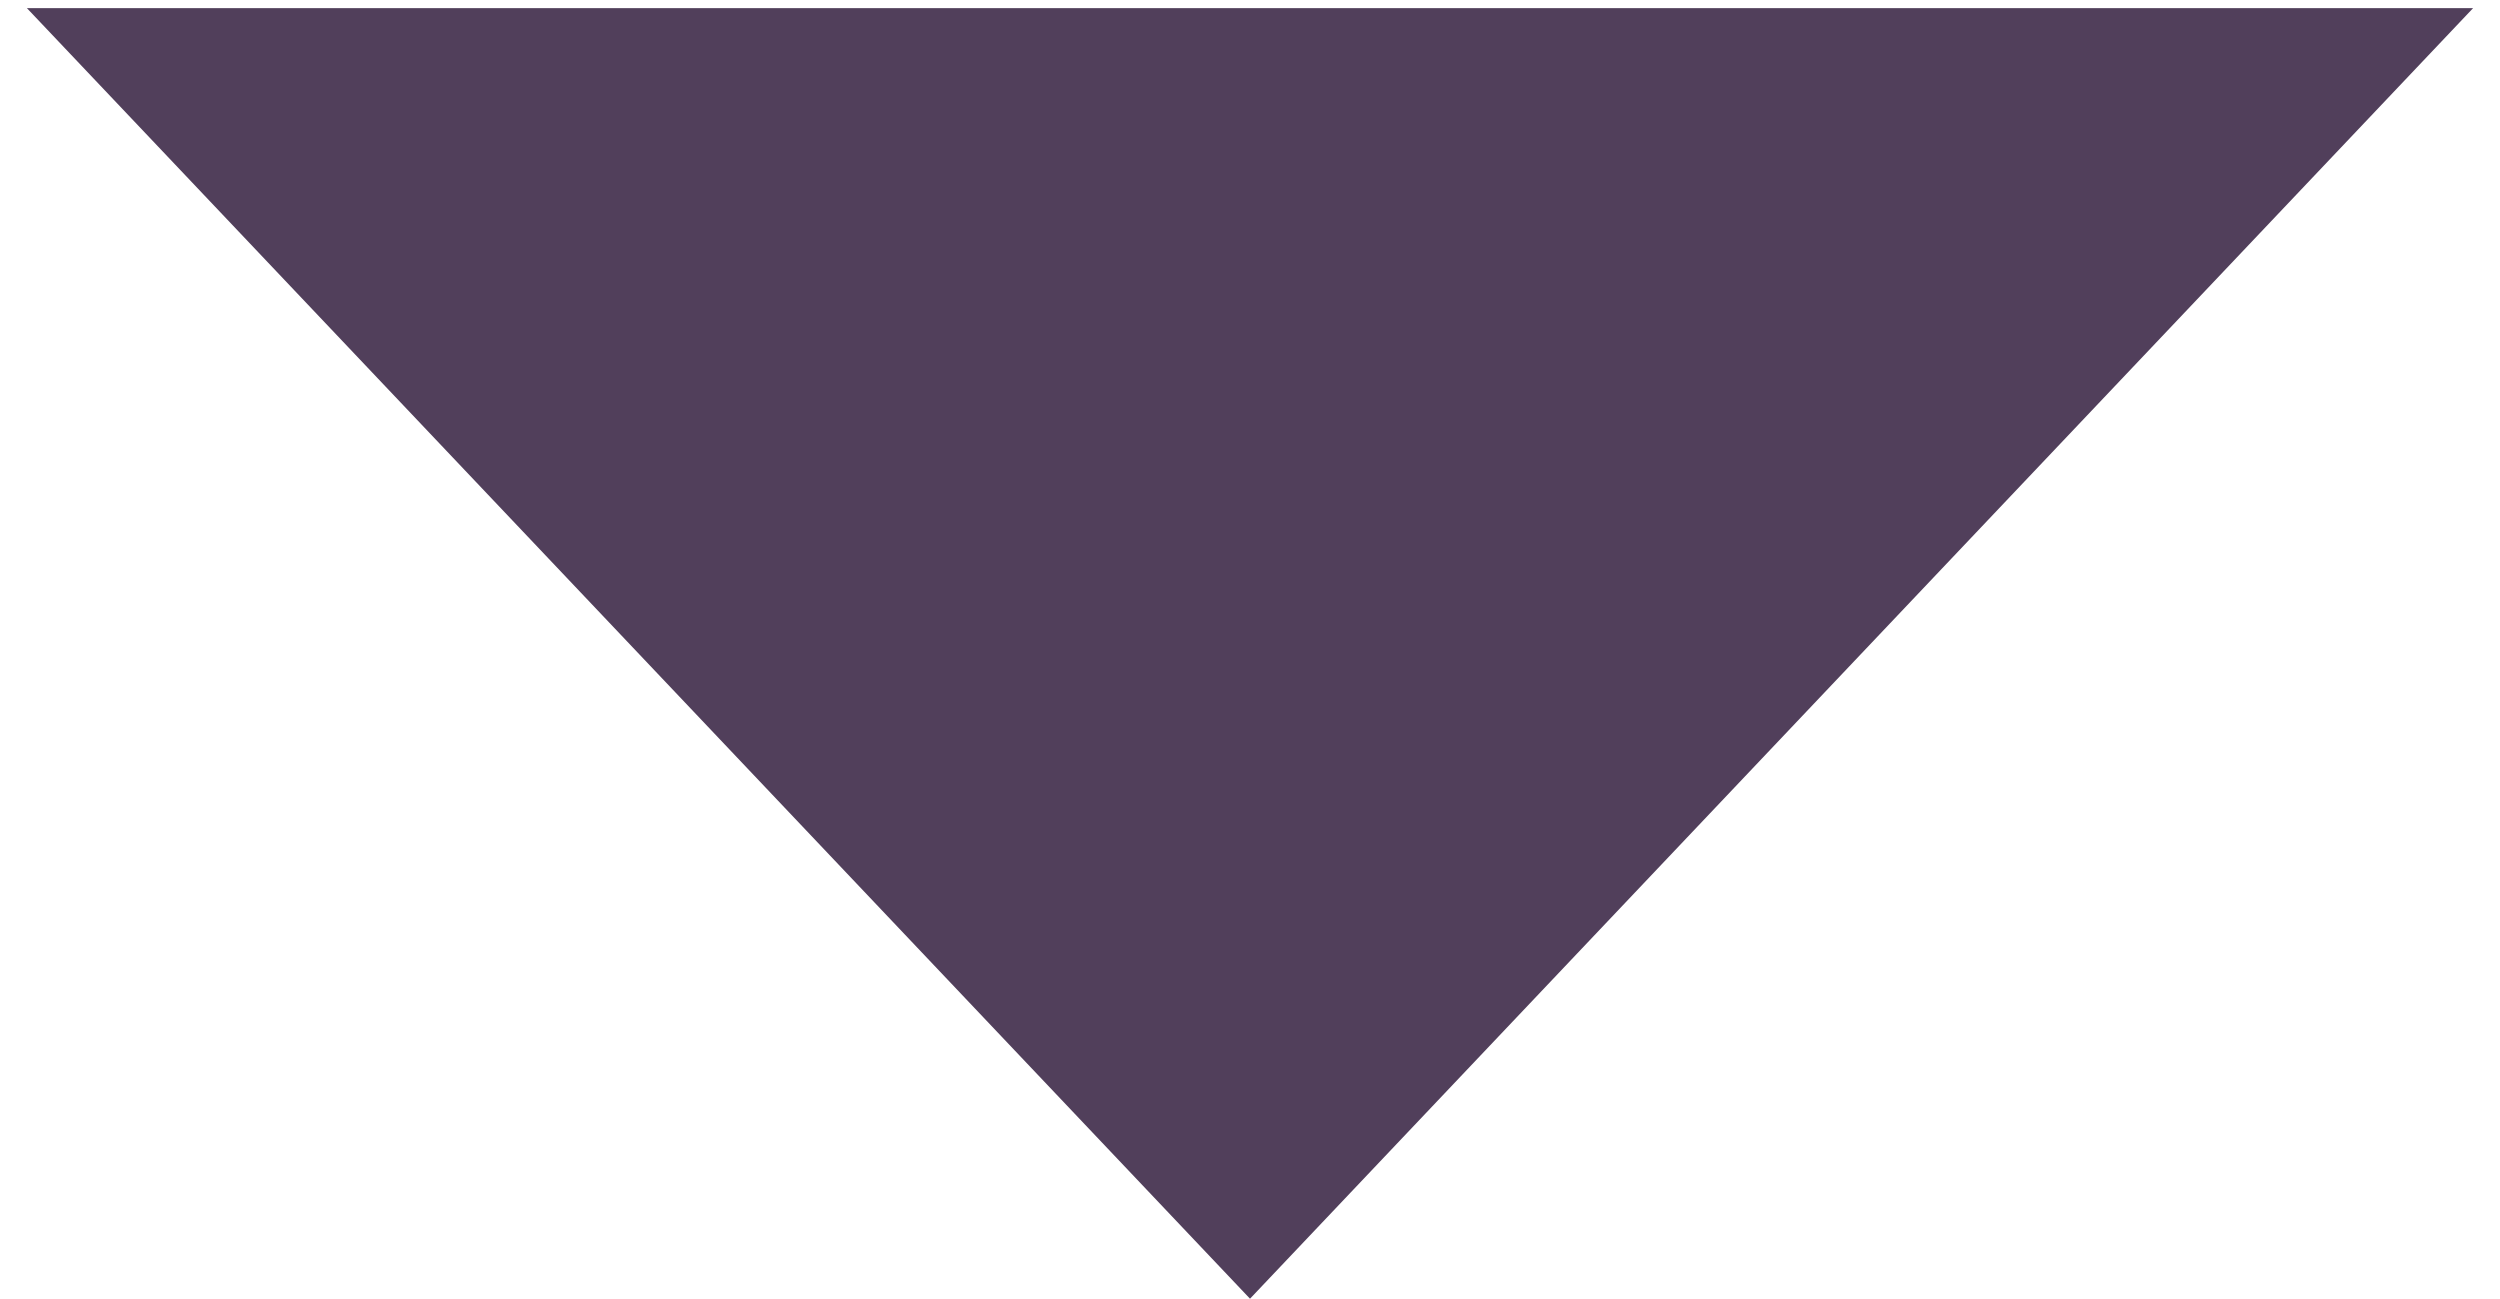 <?xml version="1.0" encoding="UTF-8"?> <svg xmlns="http://www.w3.org/2000/svg" width="77" height="40" viewBox="0 0 77 40" fill="none"><path d="M38.5 40L76.172 0.25H0.828L38.5 40Z" fill="#513F5B"></path></svg> 